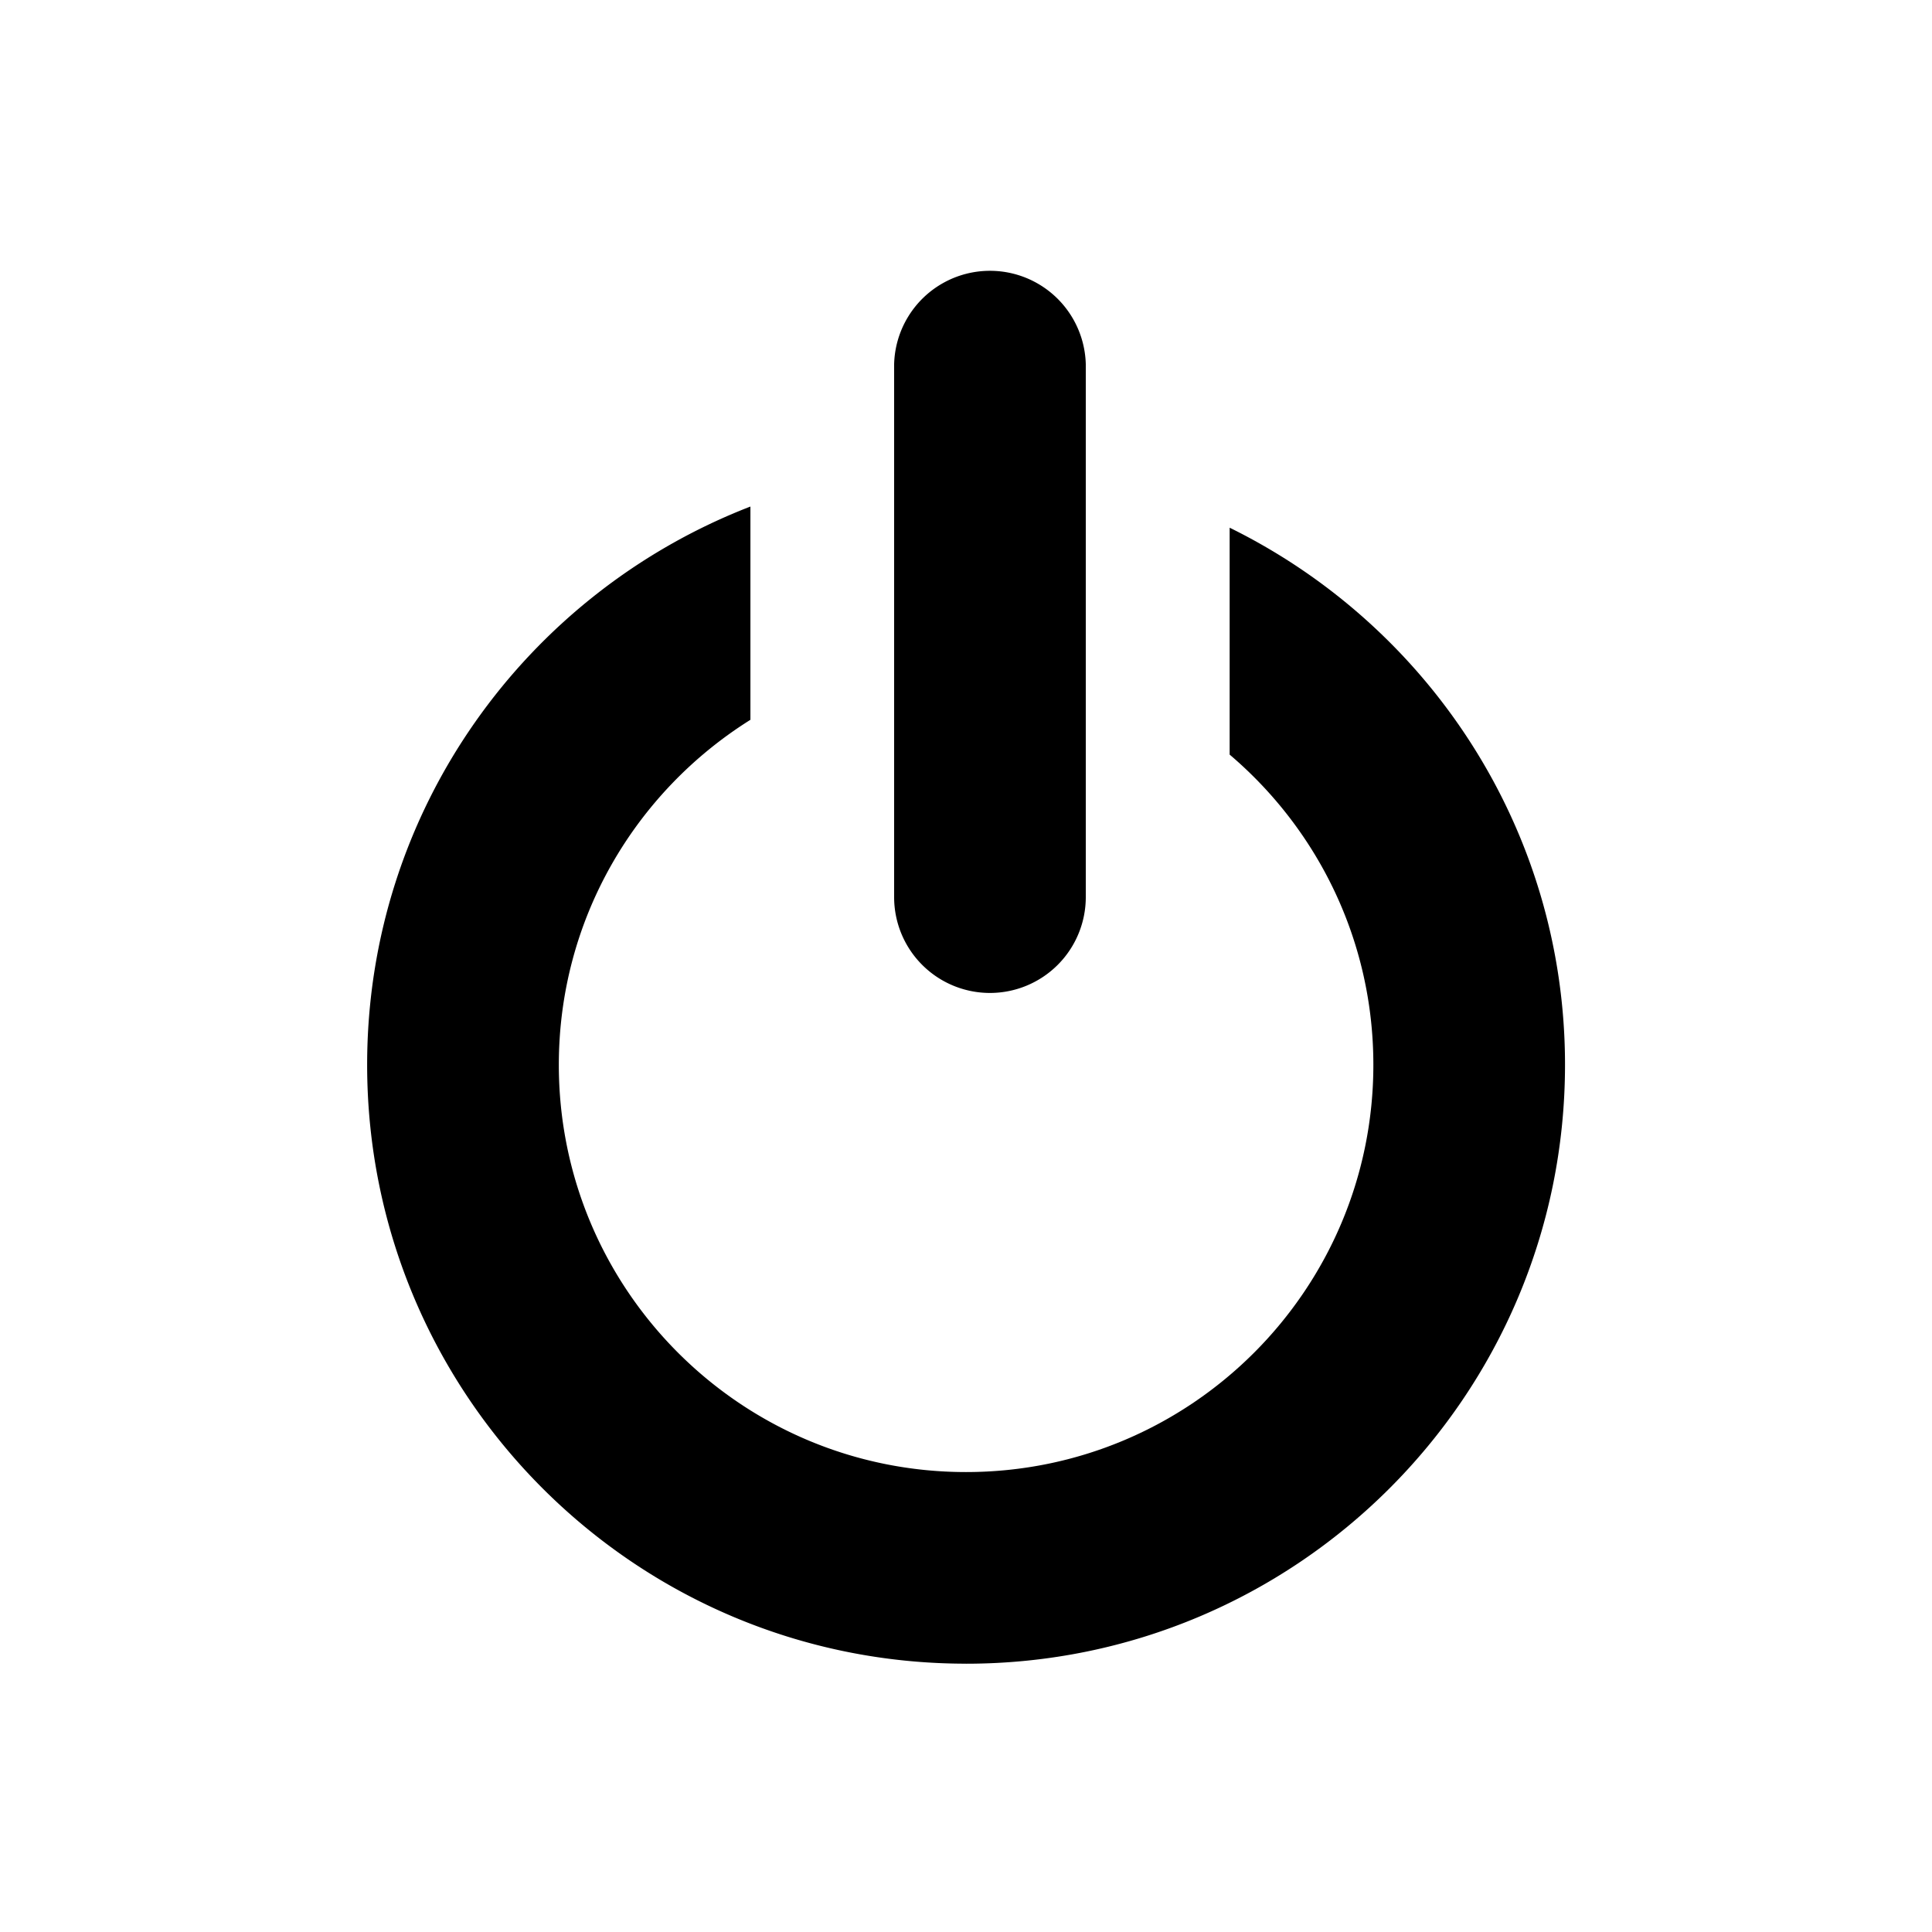 <svg xmlns="http://www.w3.org/2000/svg" viewBox="0 0 60 60" id="icon"><path fill-rule="evenodd" clip-rule="evenodd" d="M30 51.667c-10.274 0-18.598-8.326-18.598-18.6 0-7.908 4.943-14.644 11.903-17.336v6.623c-3.57 2.236-5.95 6.19-5.95 10.716 0 6.982 5.66 12.646 12.646 12.646s12.65-5.666 12.65-12.648c0-3.862-1.734-7.314-4.463-9.633v-7.047c6.16 3.03 10.415 9.35 10.415 16.68-.002 10.274-8.327 18.6-18.6 18.6zm.744-20.83a2.976 2.976 0 0 1-2.976-2.976V11.31a2.977 2.977 0 0 1 5.952 0v16.55a2.977 2.977 0 0 1-2.976 2.977z"/></svg>
